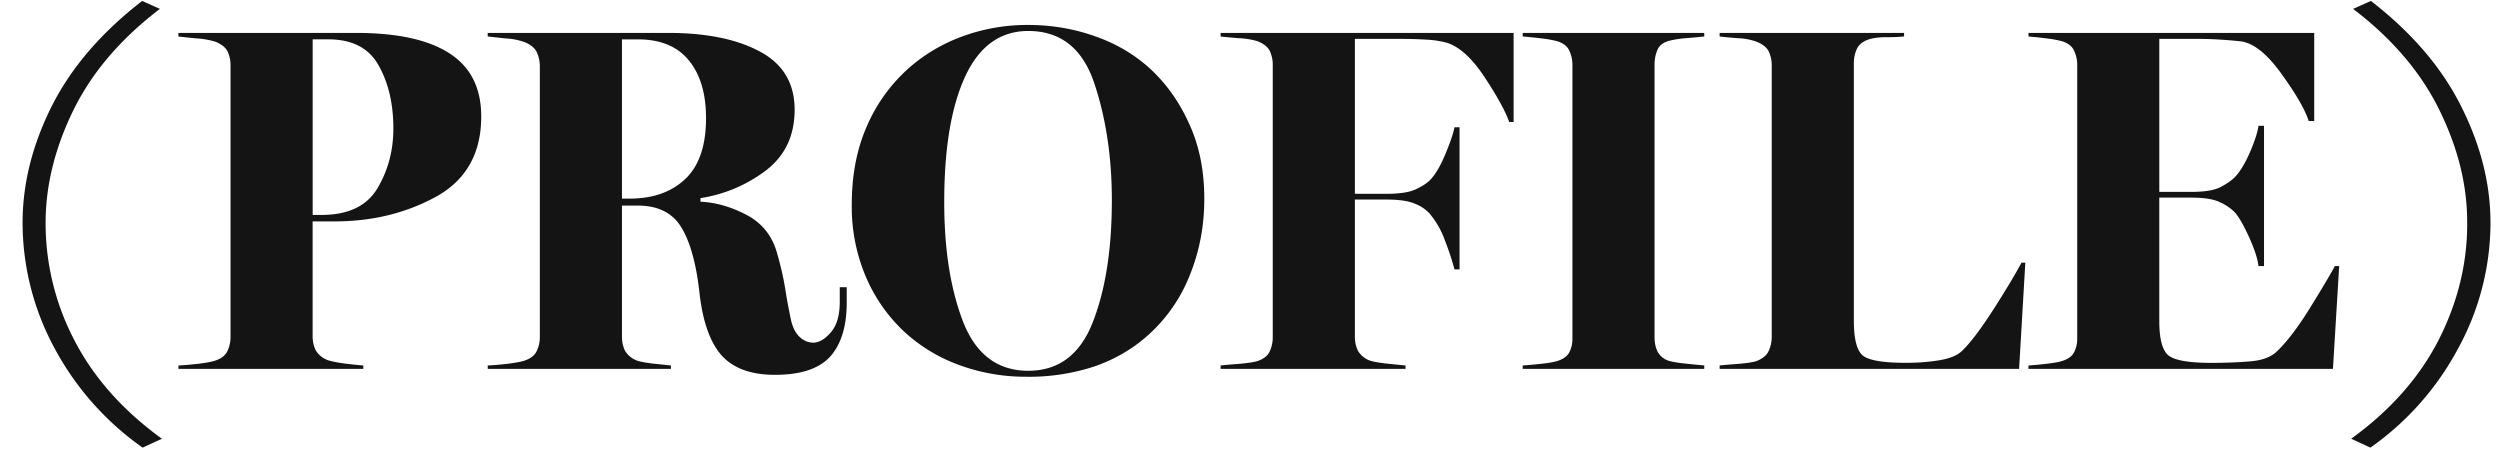 <svg width="61" height="11" fill="none" xmlns="http://www.w3.org/2000/svg"><path d="M3.48 10.922a7.01 7.01 0 0 1-2.156-2.438 6.443 6.443 0 0 1-.773-3.046c0-.95.236-1.897.709-2.842C1.736 1.65 2.473.793 3.469.023l.433.194c-.949.722-1.65 1.54-2.103 2.455-.45.914-.678 1.82-.686 2.719A6.163 6.163 0 0 0 1.8 8.273c.472.926 1.19 1.737 2.15 2.432l-.469.217ZM4.354 9v-.082c.105-.004.265-.018.48-.041.215-.027.357-.055.428-.082.144-.05.24-.127.287-.229a.814.814 0 0 0 .076-.357V1.605a.791.791 0 0 0-.07-.345c-.047-.098-.145-.178-.293-.24a1.967 1.967 0 0 0-.469-.083 29.805 29.805 0 0 1-.44-.046V.803h4.33c1.016 0 1.78.168 2.292.504.511.332.767.843.767 1.535 0 .898-.367 1.55-1.101 1.957-.735.402-1.559.603-2.473.603h-.54v2.795c0 .133.026.25.077.352a.57.57 0 0 0 .281.234c.075.028.203.055.387.082.184.024.348.041.492.053V9H4.354Zm3.275-3.756h.217c.648 0 1.101-.215 1.36-.644.26-.434.392-.922.392-1.465 0-.602-.12-1.114-.358-1.535-.234-.426-.644-.64-1.23-.64h-.381v4.284Zm11.28 3.902c-.583 0-1.016-.158-1.302-.474-.28-.317-.46-.822-.539-1.518-.078-.71-.224-1.244-.44-1.6-.214-.359-.571-.538-1.071-.538h-.381v3.193c0 .133.025.25.076.352a.57.57 0 0 0 .281.234c.074.027.205.053.393.076l.445.047V9h-4.47v-.082a7.41 7.41 0 0 0 .48-.041c.215-.027.357-.055.428-.082.144-.05.24-.127.287-.229a.79.79 0 0 0 .076-.357V1.635a.832.832 0 0 0-.07-.352c-.047-.105-.145-.19-.293-.252a1.589 1.589 0 0 0-.47-.093L11.9.89V.803h4.4c.934 0 1.682.152 2.245.457.562.3.844.773.844 1.418 0 .62-.227 1.11-.68 1.465a3.52 3.52 0 0 1-1.617.691v.088c.367.016.738.121 1.113.316.379.196.629.502.75.92.094.328.16.615.2.862.038.246.087.51.146.79.043.188.115.327.217.417a.48.48 0 0 0 .322.134c.144 0 .289-.084.433-.252.145-.168.217-.416.217-.744v-.357h.17v.375c0 .578-.135 1.017-.404 1.318-.27.297-.719.445-1.348.445Zm-3.733-4.3h.187c.567 0 1.018-.159 1.354-.475.34-.32.51-.816.51-1.488 0-.602-.141-1.072-.422-1.412-.278-.34-.69-.51-1.237-.51h-.392v3.885Zm9.867 4.347a4.708 4.708 0 0 1-1.64-.287 3.961 3.961 0 0 1-1.36-.832 3.954 3.954 0 0 1-.92-1.33 4.367 4.367 0 0 1-.34-1.752c0-.719.123-1.357.37-1.916a4.017 4.017 0 0 1 1.013-1.406c.383-.34.824-.602 1.324-.785a4.604 4.604 0 0 1 1.6-.276c.562 0 1.1.09 1.611.27.516.176.967.44 1.354.79.398.364.718.813.96 1.349.247.535.37 1.144.37 1.828 0 .664-.117 1.285-.352 1.863a3.862 3.862 0 0 1-1.002 1.453c-.375.34-.812.598-1.312.774a5.1 5.1 0 0 1-1.676.257Zm.047-.146c.742 0 1.267-.397 1.576-1.19.309-.793.463-1.783.463-2.97 0-1.051-.143-2.002-.428-2.854-.285-.851-.822-1.277-1.611-1.277-.68 0-1.192.367-1.535 1.101-.344.735-.516 1.76-.516 3.077 0 1.152.154 2.127.463 2.923.313.793.842 1.19 1.588 1.19ZM29.783 9v-.082c.098-.012.252-.025.463-.041.215-.02.363-.043.445-.07.145-.051.24-.127.288-.229a.813.813 0 0 0 .076-.357V1.594a.791.791 0 0 0-.07-.346c-.047-.098-.145-.178-.294-.24a1.822 1.822 0 0 0-.468-.076c-.196-.016-.342-.03-.44-.041V.803h7.149v2.174h-.106c-.098-.27-.299-.635-.603-1.096-.305-.461-.612-.74-.92-.838a2.37 2.37 0 0 0-.504-.076 9.883 9.883 0 0 0-.58-.018h-1.16v3.78h.767c.32 0 .557-.036.71-.106.151-.07.267-.143.345-.217.133-.133.258-.34.375-.62.121-.286.2-.513.234-.68h.123v3.468h-.123a6.64 6.64 0 0 0-.228-.691 2.15 2.15 0 0 0-.381-.674.938.938 0 0 0-.363-.24c-.153-.067-.383-.1-.692-.1h-.767v3.34c0 .133.025.25.076.352a.57.57 0 0 0 .281.234c.074.027.211.053.41.076l.469.047V9h-4.512Zm7.371 0v-.082c.168-.012.334-.027.498-.047a1.98 1.98 0 0 0 .352-.064c.144-.047.24-.118.287-.211a.704.704 0 0 0 .076-.34V1.594a.813.813 0 0 0-.076-.358c-.047-.105-.143-.181-.287-.228a2.503 2.503 0 0 0-.387-.07 9.203 9.203 0 0 0-.463-.047V.803h4.43V.89c-.102.011-.244.025-.428.04a2.576 2.576 0 0 0-.428.065c-.144.04-.24.113-.287.223a.912.912 0 0 0-.07.363v6.65c0 .133.026.25.076.352a.463.463 0 0 0 .281.223c.075.023.202.045.381.064.18.02.338.035.475.047V9h-4.43Zm4.805 0v-.082c.098-.012.256-.025.475-.041.218-.02.363-.043.433-.07.145-.059.24-.139.287-.24a.813.813 0 0 0 .076-.358V1.605a.792.792 0 0 0-.07-.345c-.047-.098-.144-.178-.293-.24a1.492 1.492 0 0 0-.469-.088c-.195-.016-.341-.03-.439-.041V.803h4.5V.89a4.18 4.18 0 0 1-.428.017c-.175 0-.318.018-.428.053-.144.047-.242.123-.293.228a.815.815 0 0 0-.076.358v6.275c0 .465.078.754.235.867.156.11.502.165 1.037.165.297 0 .572-.022.826-.065.254-.043.438-.121.55-.234.204-.2.456-.534.757-1.002.3-.469.529-.85.685-1.143h.094L49.266 9h-7.307Zm7.535 0v-.082c.168-.012.33-.027.486-.047.157-.02.27-.04.34-.064.145-.047.24-.118.287-.211a.704.704 0 0 0 .077-.34V1.594a.813.813 0 0 0-.077-.358c-.047-.105-.142-.181-.287-.228a2.704 2.704 0 0 0-.375-.07 9.298 9.298 0 0 0-.45-.047V.803h6.972v2.15h-.135c-.086-.273-.307-.656-.662-1.148-.352-.492-.686-.758-1.002-.797a11.58 11.58 0 0 0-.486-.041 8.459 8.459 0 0 0-.551-.018h-.944v3.733h.78c.328 0 .566-.04.715-.118.148-.078.261-.156.34-.234.125-.125.248-.324.369-.598.12-.277.193-.498.216-.662h.135v3.422h-.135c-.023-.187-.101-.426-.234-.715-.133-.293-.25-.494-.351-.603a1.165 1.165 0 0 0-.358-.24c-.148-.075-.38-.112-.697-.112h-.78v3.012c0 .437.075.717.223.838.153.121.502.182 1.049.182.328 0 .64-.012.938-.036.3-.023.523-.107.668-.252.245-.238.511-.587.796-1.048.286-.461.489-.803.61-1.026h.105L56.924 9h-7.43Zm8.344 1.922-.469-.217c.961-.695 1.676-1.506 2.145-2.432.468-.93.697-1.89.685-2.882-.004-.899-.232-1.805-.685-2.72-.45-.913-1.149-1.732-2.098-2.454l.434-.194c.996.77 1.73 1.627 2.203 2.573.476.945.715 1.892.715 2.841a6.4 6.4 0 0 1-.78 3.047 6.953 6.953 0 0 1-2.15 2.438Z" fill="#141414"/></svg>